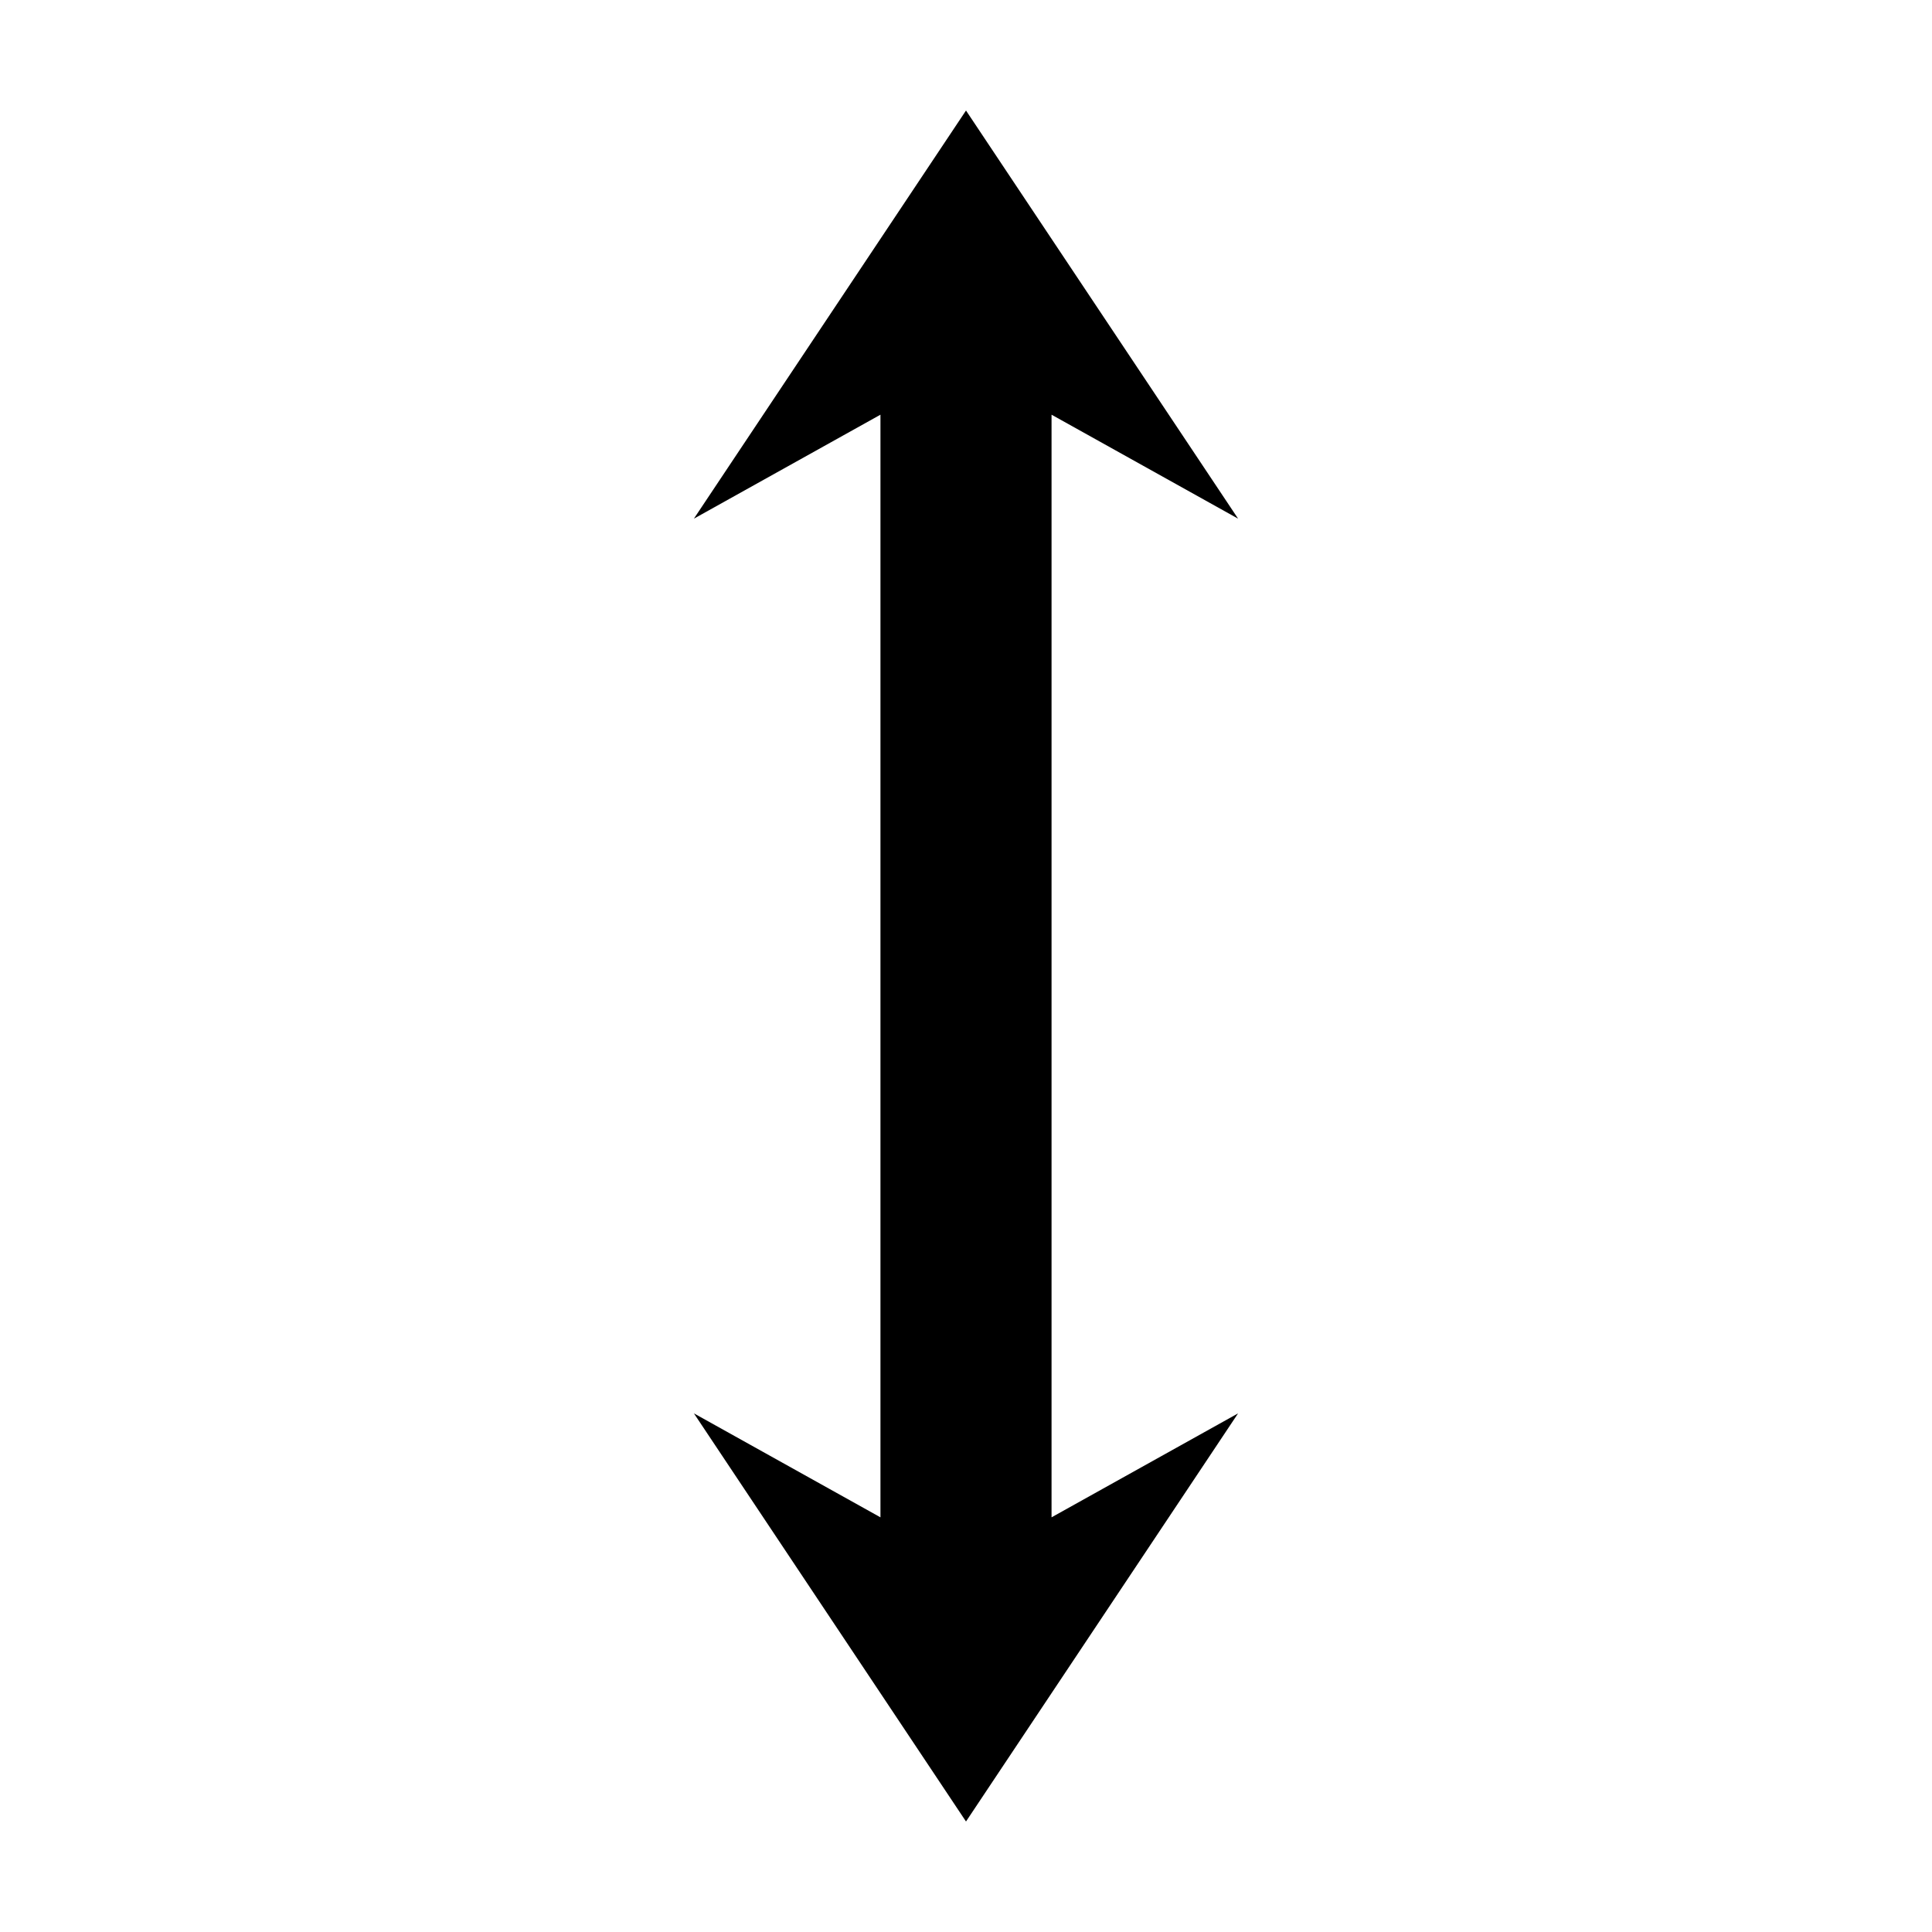 <?xml version="1.0" encoding="UTF-8"?>
<!-- The Best Svg Icon site in the world: iconSvg.co, Visit us! https://iconsvg.co -->
<svg fill="#000000" width="800px" height="800px" version="1.1" viewBox="144 144 512 512" xmlns="http://www.w3.org/2000/svg">
 <path d="m400 173.29-72.109 108.16 49.438-27.551v292.21l-49.438-27.551 72.109 108.16 72.105-108.16-49.434 27.551v-292.21l49.434 27.551z" fill-rule="evenodd"/>
</svg>